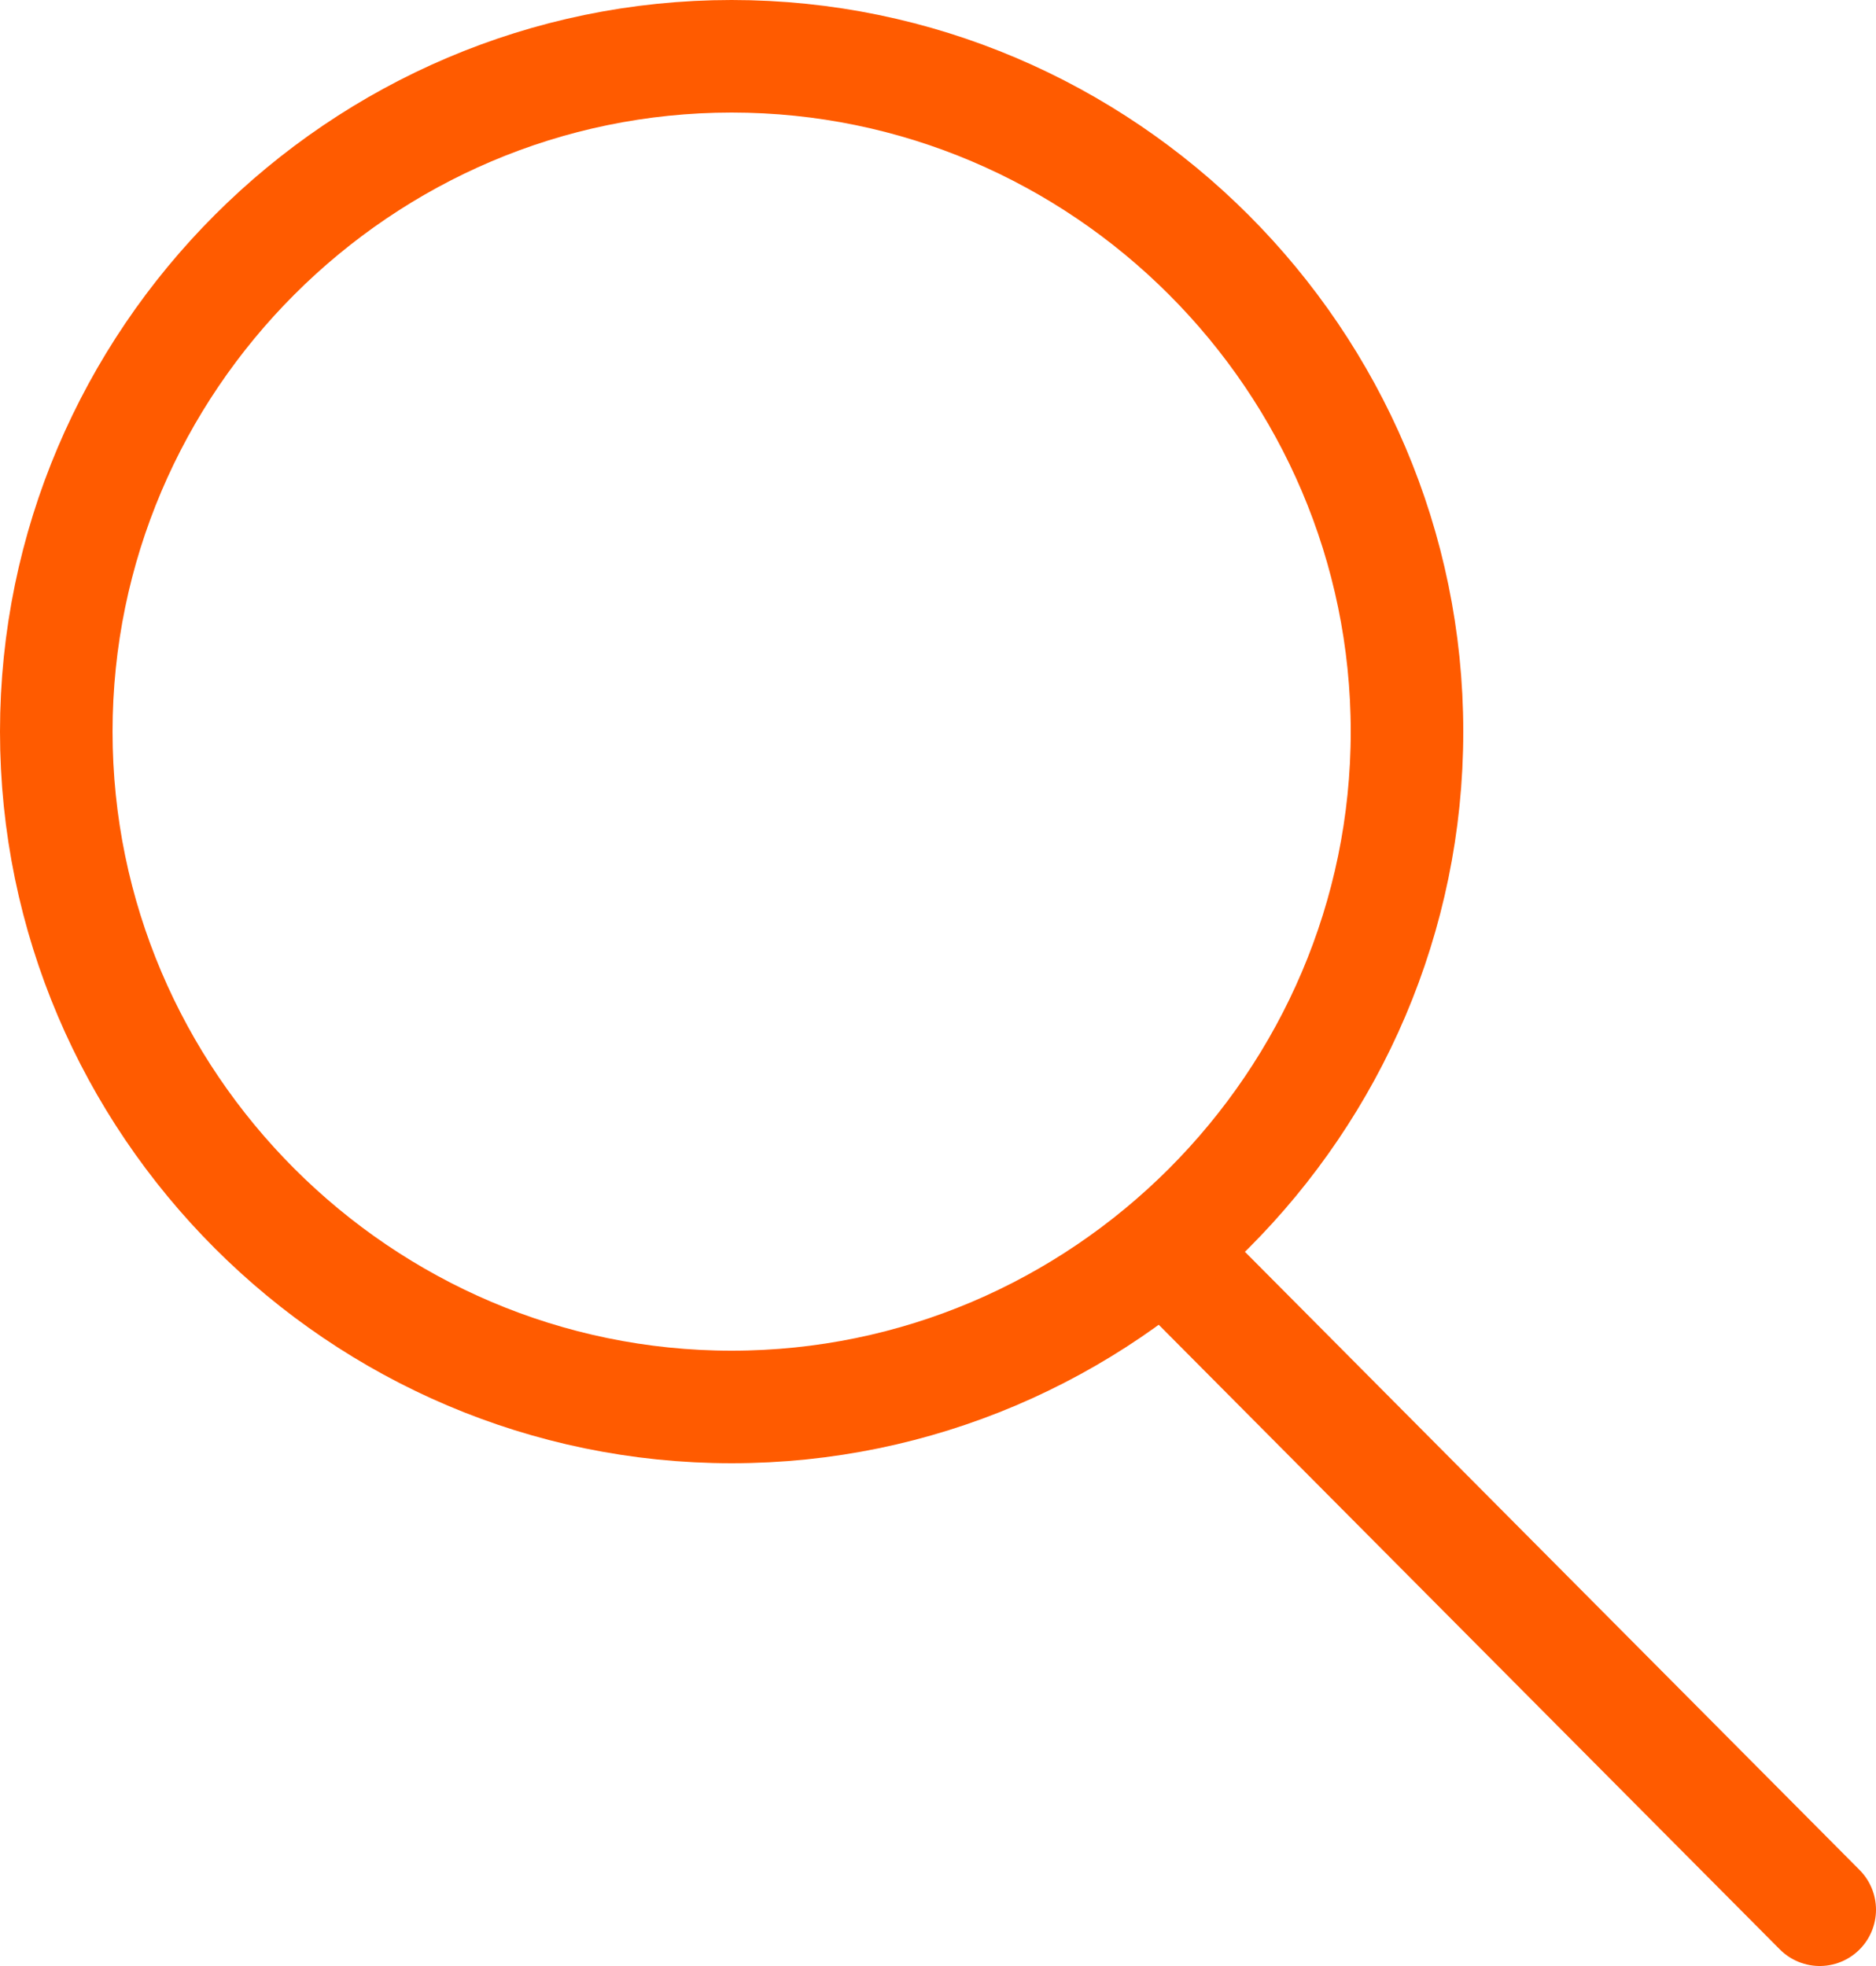 <?xml version="1.0" encoding="utf-8"?>
<!-- Generator: Adobe Illustrator 21.1.0, SVG Export Plug-In . SVG Version: 6.00 Build 0)  -->
<svg version="1.1" id="Layer_1" xmlns="http://www.w3.org/2000/svg" xmlns:xlink="http://www.w3.org/1999/xlink" x="0px" y="0px"
	 viewBox="0 0 50 52.4" style="enable-background:new 0 0 50 52.4;" xml:space="preserve">
<style type="text/css">
	.st0{fill:none;stroke:#FF5B00;stroke-width:3;stroke-linecap:round;stroke-miterlimit:10;}
	.st1{fill:none;stroke:#FF5B00;stroke-width:3;stroke-miterlimit:10;}
</style>
<title>icon-search</title>
<g id="Layer_2">
	<g id="Layer_1-2">
		<path id="_Compound_Path_" class="st0" d="M48.5,50.9L31.2,33.5"/>
		<path class="st1" d="M19.5,37.5c-9.9,0-18-8.1-18-18s8.1-18,18-18s18,8.1,18,18S29.4,37.5,19.5,37.5z"/>
	</g>
</g>
</svg>
